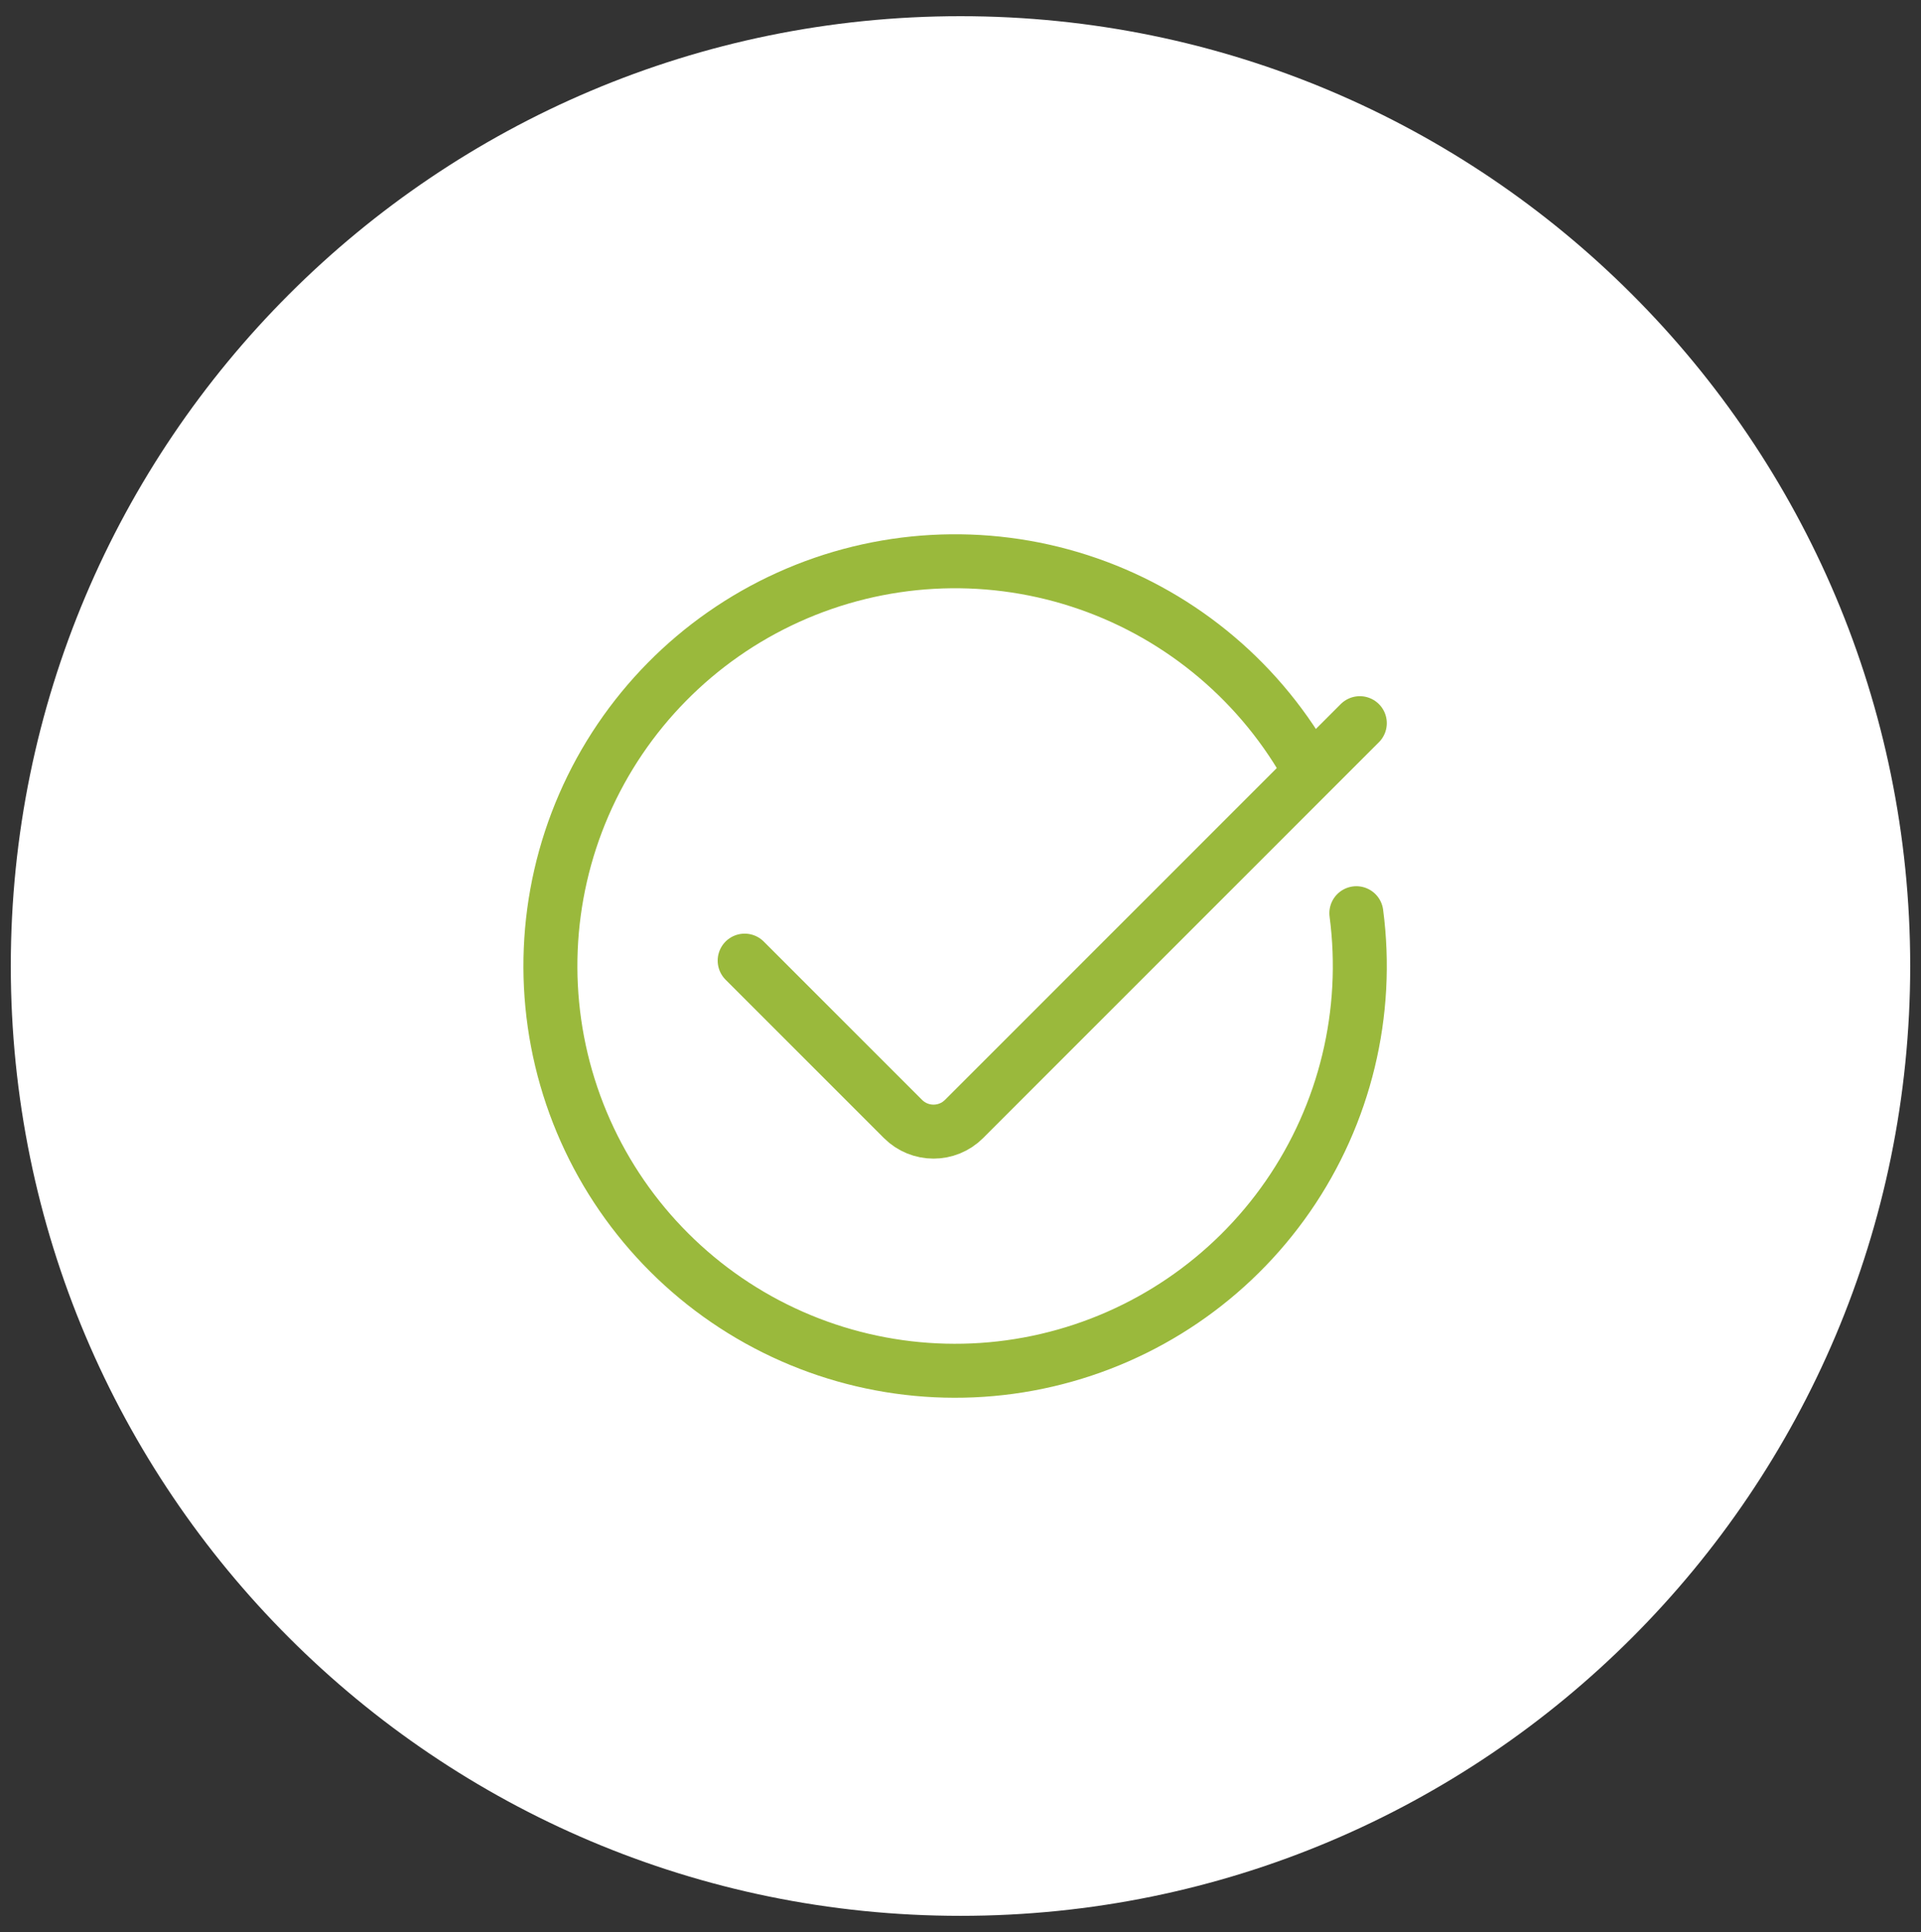 <svg width="178" height="179" viewBox="0 0 178 179" fill="none" xmlns="http://www.w3.org/2000/svg">
<rect x="0" y="0" width="178" height="179" fill="#333333" stroke="none"/>
<path d="M89 177.5C137.601 177.5 177 138.101 177 89.5C177 40.899 137.601 1.5 89 1.5C40.399 1.5 1 40.899 1 89.5C1 138.101 40.399 177.5 89 177.5Z" fill="white"/>
<path d="M121.001 70.794C116.356 62.724 108.875 56.67 100.014 53.811C91.152 50.952 81.543 51.493 73.058 55.327C64.573 59.161 57.817 66.015 54.106 74.555C50.396 83.096 49.995 92.711 52.982 101.53C55.969 110.349 62.131 117.742 70.267 122.269C78.404 126.797 87.934 128.135 97.003 126.023C106.072 123.912 114.031 118.502 119.332 110.846C124.632 103.191 126.895 93.837 125.679 84.605" stroke="#9AB93C" stroke-width="5" stroke-miterlimit="10" stroke-linecap="round"/>
<path d="M69 89L83.672 103.672C85.234 105.234 87.766 105.234 89.328 103.672L126 67" stroke="#9AB93C" stroke-width="5" stroke-miterlimit="10" stroke-linecap="round"/>
</svg>
